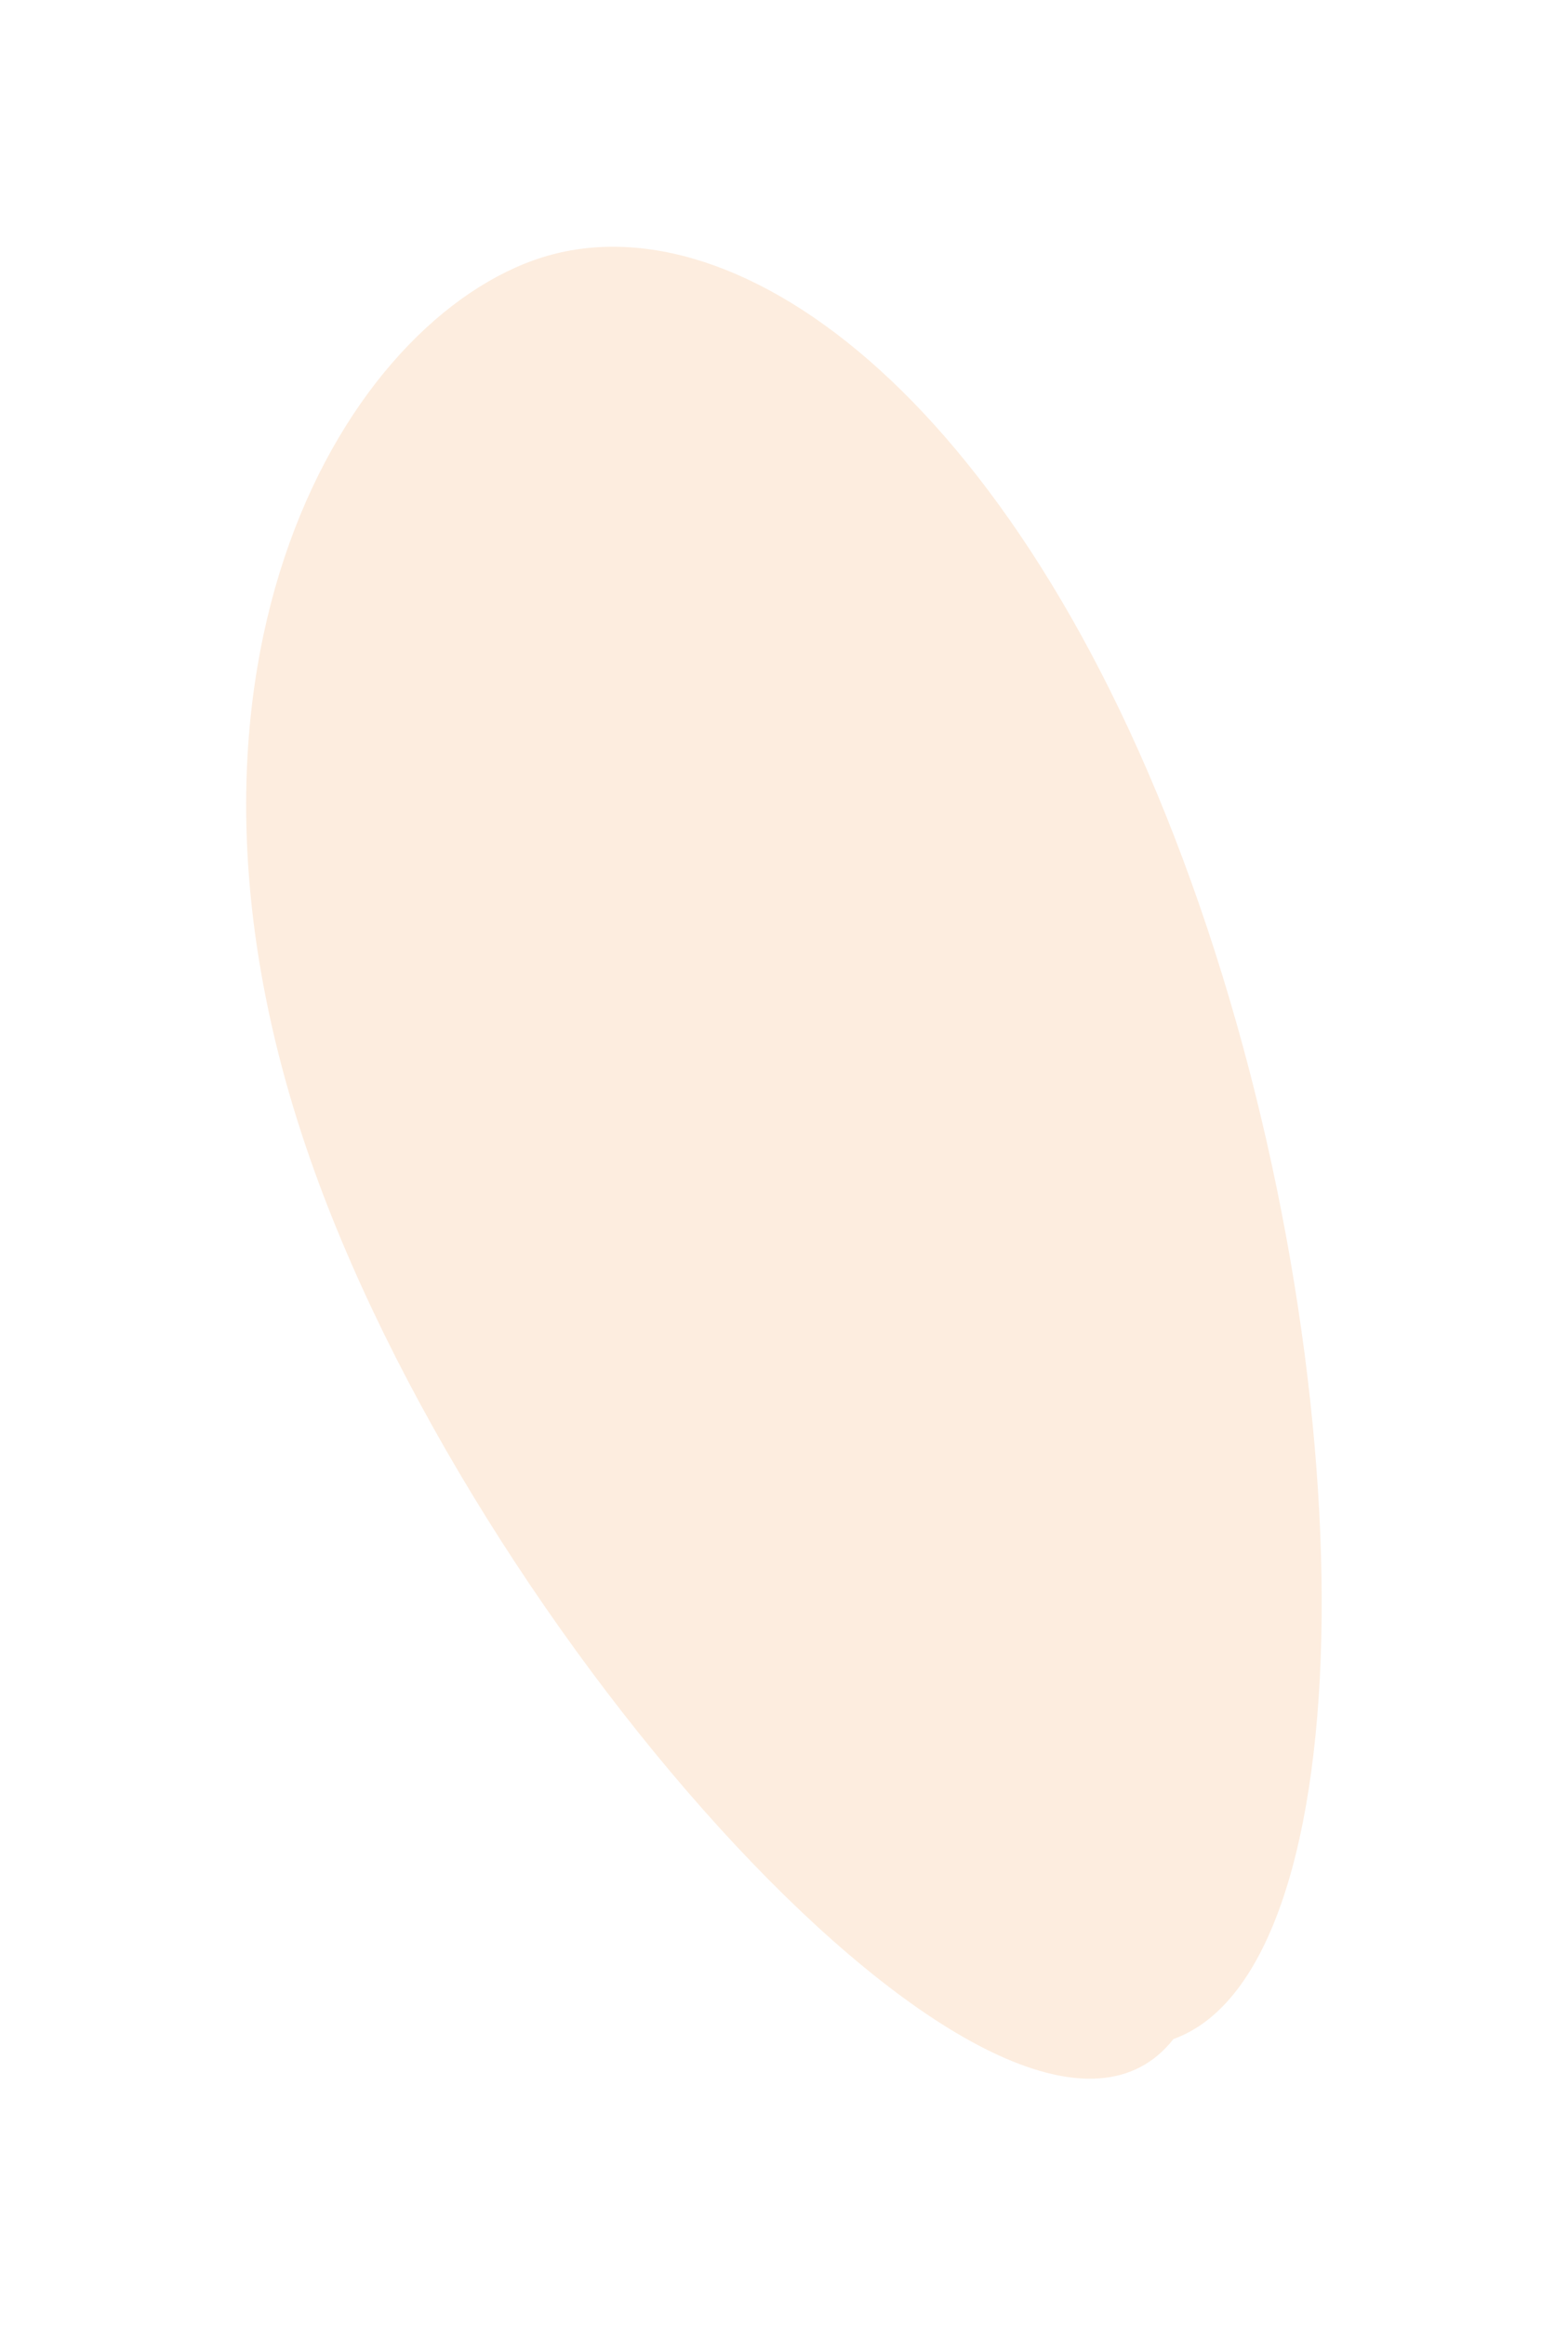 <?xml version="1.0" encoding="UTF-8"?> <svg xmlns="http://www.w3.org/2000/svg" width="1016" height="1506" viewBox="0 0 1016 1506" fill="none"><g filter="url(#filter0_fn_713_175)"><path d="M771.743 570.925C886.285 889.1 886.673 1275.41 760.333 1320.89C660.228 1448.3 318.217 1076.6 203.674 758.429C89.132 440.254 219.199 214.162 345.538 168.681C471.878 123.199 657.201 252.75 771.743 570.925Z" fill="#FDEDDF"></path></g><defs><filter id="filter0_fn_713_175" x="0.501" y="0.846" width="1014.91" height="1504.73" filterUnits="userSpaceOnUse" color-interpolation-filters="sRGB"><feFlood flood-opacity="0" result="BackgroundImageFix"></feFlood><feBlend mode="normal" in="SourceGraphic" in2="BackgroundImageFix" result="shape"></feBlend><feGaussianBlur stdDeviation="79.5" result="effect1_foregroundBlur_713_175"></feGaussianBlur><feTurbulence type="fractalNoise" baseFrequency="2 2" stitchTiles="stitch" numOctaves="3" result="noise" seed="3147"></feTurbulence><feColorMatrix in="noise" type="luminanceToAlpha" result="alphaNoise"></feColorMatrix><feComponentTransfer in="alphaNoise" result="coloredNoise1"><feFuncA type="discrete"></feFuncA></feComponentTransfer><feComposite operator="in" in2="effect1_foregroundBlur_713_175" in="coloredNoise1" result="noise1Clipped"></feComposite><feFlood flood-color="rgba(0, 0, 0, 0.07)" result="color1Flood"></feFlood><feComposite operator="in" in2="noise1Clipped" in="color1Flood" result="color1"></feComposite><feMerge result="effect2_noise_713_175"><feMergeNode in="effect1_foregroundBlur_713_175"></feMergeNode><feMergeNode in="color1"></feMergeNode></feMerge></filter></defs></svg> 